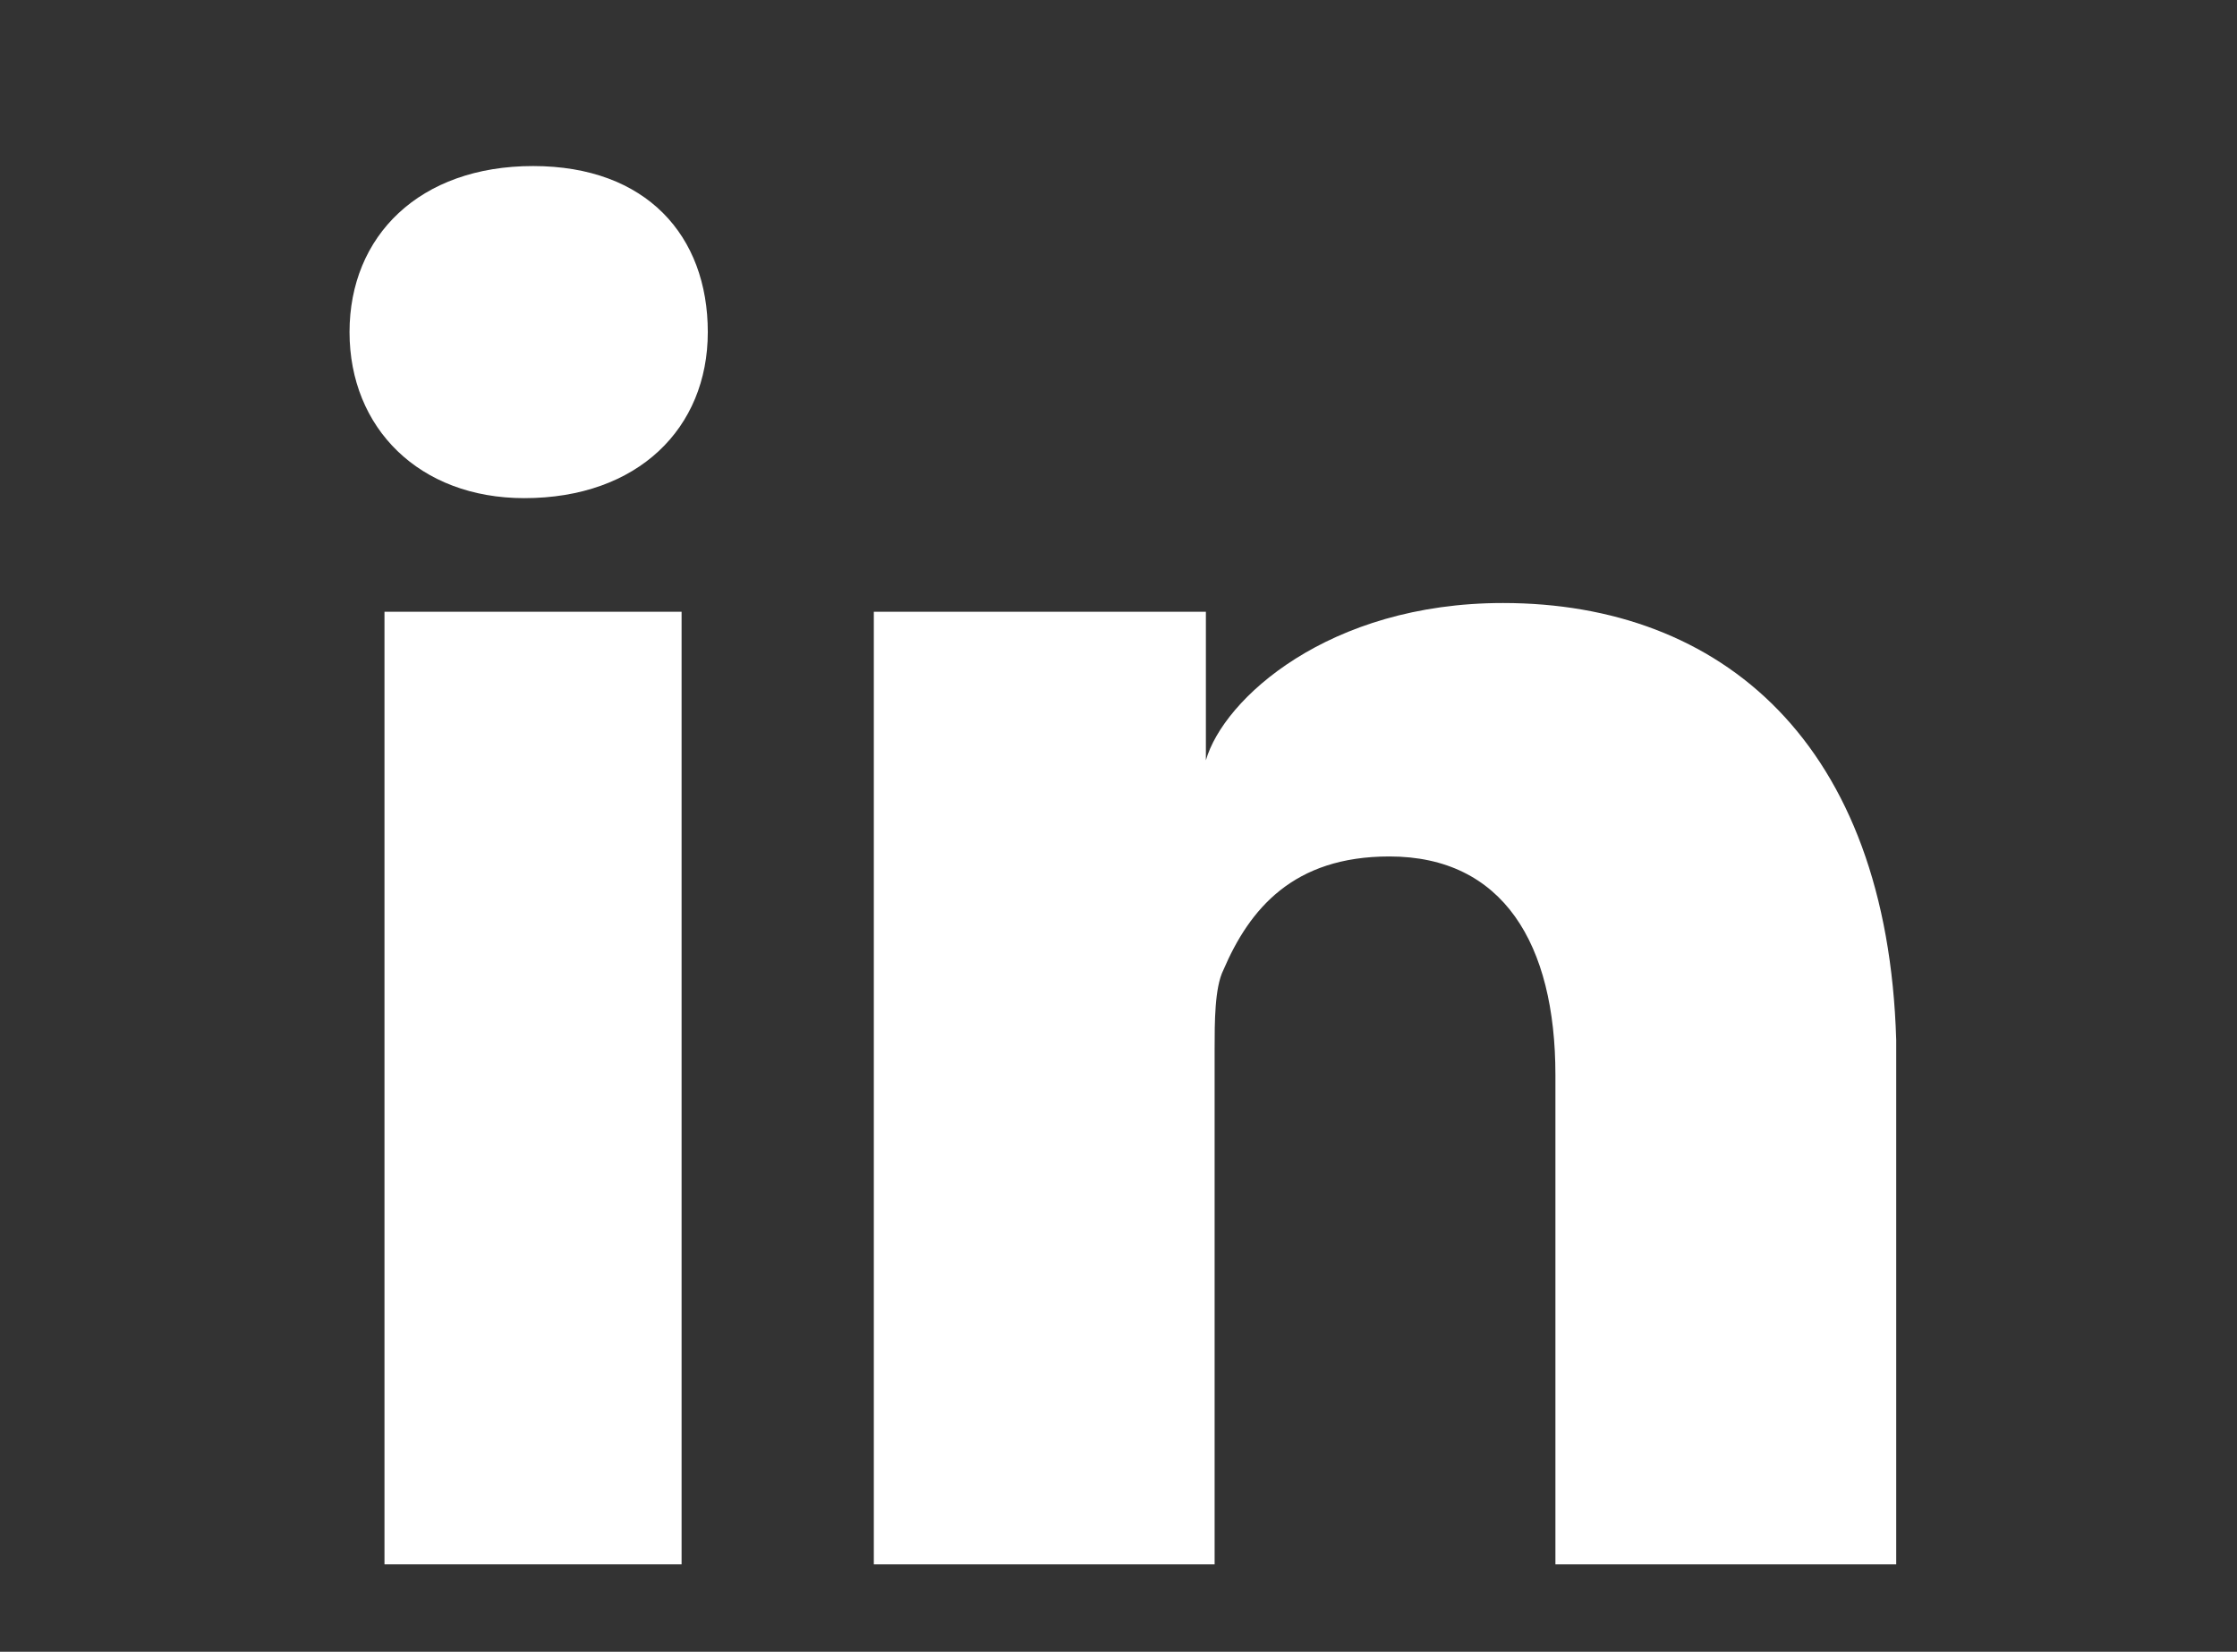 <?xml version="1.0" encoding="utf-8"?>
<!-- Generator: Adobe Illustrator 19.2.1, SVG Export Plug-In . SVG Version: 6.00 Build 0)  -->
<svg version="1.1" id="Capa_1" xmlns="http://www.w3.org/2000/svg" xmlns:xlink="http://www.w3.org/1999/xlink" x="0px" y="0px"
	 viewBox="0 0 25.6 18.9" style="enable-background:new 0 0 25.6 18.9;" xml:space="preserve">
<rect x="0" y="0" width="25.6" height="18.9" fill="#333333" stroke="none"/>
<style type="text/css">
	.st0{display:none;fill:#FFFFFF;}
	.st1{fill:#FFFFFF;}
	.st2{display:none;}
	.st3{display:inline;}
</style>
<path class="st0" d="M24.1,4.4c-0.3-1-1-1.8-2-2c-1.8-0.5-8.9-0.5-8.9-0.5S6,1.9,4.2,2.4c-1,0.3-1.8,1-2,2C1.7,6.2,1.7,9.9,1.7,9.9
	s0,3.7,0.5,5.5c0.3,1,1,1.8,2,2c1.8,0.5,8.9,0.5,8.9,0.5s7.1,0,8.9-0.5c1-0.3,1.8-1,2-2c0.5-1.8,0.5-5.5,0.5-5.5S24.6,6.2,24.1,4.4z
	 M10.9,13.3V6.5l5.9,3.4L10.9,13.3z"/>
<g id="XMLID_00000052077244948378837320000004715556633727341481_">
	<g>
		<rect id="XMLID_25_" x="4.4" y="7" class="st1" width="3.4" height="10.9"/>
		<path id="XMLID_24_" class="st1" d="M17.2,6.9c-2,0-3.2,1.1-3.4,1.8V7H10c0,0.9,0,10.9,0,10.9h3.9V12c0-0.3,0-0.7,0.1-0.9
			c0.3-0.7,0.8-1.3,1.9-1.3c1.3,0,1.9,1,1.9,2.5v5.6h3.9v-6C21.6,8.5,19.7,6.9,17.2,6.9z"/>
		<path id="XMLID_23_" class="st1" d="M6.1,1.9C4.8,1.9,4,2.7,4,3.8c0,1.1,0.8,1.9,2,1.9h0c1.3,0,2.1-0.8,2.1-1.9
			C8.1,2.7,7.4,1.9,6.1,1.9z"/>
	</g>
</g>
<g id="XMLID_00000140003008187680637900000003829348225689067698_" class="st2">
	<g class="st3">
		<path id="XMLID_37_" class="st1" d="M16.2,10.7c0-0.1-0.2-0.1-0.4-0.2c-0.2-0.1-1.2-0.6-1.3-0.6c-0.2-0.1-0.3-0.1-0.4,0.1
			c-0.1,0.2-0.5,0.6-0.6,0.8c-0.1,0.1-0.2,0.1-0.4,0c-0.2-0.1-0.8-0.3-1.6-1c-0.6-0.5-1-1.2-1.1-1.3c-0.1-0.2,0-0.3,0.1-0.4
			c0.1-0.1,0.2-0.2,0.3-0.3c0.1-0.1,0.1-0.2,0.2-0.3c0.1-0.1,0-0.2,0-0.3c0-0.1-0.4-1.1-0.6-1.4c-0.2-0.4-0.7-0.3-0.8-0.3
			S9.1,5.4,9,5.5C8.8,5.7,8.3,6.2,8.3,7.1c0,1,0.7,1.9,0.8,2c0.1,0.1,1.5,2.1,3.5,2.9c1.9,0.8,2.3,0.7,2.7,0.6
			c0.3-0.1,0.8-0.5,0.9-1C16.3,11.2,16.3,10.8,16.2,10.7L16.2,10.7z"/>
		<path id="XMLID_34_" class="st1" d="M12,1C7.6,1,4,4.6,4,9c0,1.4,0.4,2.7,1,3.9L4,17l4.1-1c1.2,0.6,2.5,1,3.9,1c4.4,0,8-3.6,8-8
			C20,4.6,16.4,1,12,1z M12,15.9c-1.4,0-2.7-0.4-3.8-1.1l0,0l0,0l0,0l-1.4,0.3l0,0l-1.3,0.3l0.6-2.5l0,0l0-0.1
			C5.5,11.7,5.1,10.4,5.1,9c0-3.8,3.1-6.9,6.9-6.9c3.8,0,6.9,3.1,6.9,6.9C18.9,12.8,15.8,15.9,12,15.9z"/>
	</g>
</g>
<g id="XMLID_00000001661467257752815640000017352009257794092431_" class="st2">
	<g class="st3">
		<path id="XMLID_64_" class="st1" d="M16.4,1H8.8C6.5,1,4.6,2.9,4.6,5.3v7.4c0,2.4,1.9,4.3,4.2,4.3h7.6c2.3,0,4.2-1.9,4.2-4.3V5.3
			C20.6,2.9,18.7,1,16.4,1z M19.2,12.6c0,1.6-1.3,3-2.9,3H8.9c-1.6,0-2.9-1.3-2.9-3V5.4c0-1.6,1.3-3,2.9-3l7.3,0
			c1.6,0,2.9,1.3,2.9,3V12.6z"/>
		<path id="XMLID_61_" class="st1" d="M12.6,4.9c-2.2,0-4,1.8-4,4.1c0,2.3,1.8,4.1,4,4.1s4-1.8,4-4.1S14.8,4.9,12.6,4.9z M12.6,11.7
			c-1.4,0-2.6-1.2-2.6-2.7c0-1.5,1.2-2.7,2.6-2.7c1.4,0,2.6,1.2,2.6,2.7C15.2,10.5,14,11.7,12.6,11.7z"/>
		<ellipse id="XMLID_60_" class="st1" cx="16.8" cy="4.7" rx="0.9" ry="0.9"/>
	</g>
</g>
<path id="Twitter_00000029759727978275440660000009577401383279282851_" class="st0" d="M21.7,1.3c-0.8,0.5-1.6,0.8-2.5,1
	C18.5,1.5,17.4,1,16.3,1c-2.2,0-3.9,1.8-3.9,4c0,0.3,0,0.6,0.1,0.9C9.2,5.8,6.3,4.2,4.3,1.7C4,2.3,3.8,3,3.8,3.8
	c0,1.4,0.7,2.6,1.8,3.4c-0.6,0-1.3-0.2-1.8-0.5v0c0,2,1.4,3.6,3.2,4c-0.3,0.1-0.7,0.1-1,0.1c-0.3,0-0.5,0-0.7-0.1
	c0.5,1.6,2,2.8,3.7,2.8c-1.3,1.1-3,1.7-4.9,1.7c-0.3,0-0.6,0-0.9-0.1C4.7,16.3,6.8,17,9,17c7.2,0,11.2-6.2,11.2-11.5
	c0-0.2,0-0.4,0-0.5c0.8-0.6,1.4-1.3,2-2.1c-0.7,0.3-1.5,0.5-2.3,0.6C20.8,3,21.4,2.2,21.7,1.3z"/>
<g id="XMLID_00000113325949312827446410000015228396286464816042_" class="st2">
	<g class="st3">
		<polygon id="XMLID_9_" class="st1" points="15.9,9.5 9,9.5 9,6.3 16.5,6.3 		"/>
		<path id="Facebook_8_" class="st1" d="M10.6,4.2c0,0.4,0,12.8,0,12.8h3.2c0,0,0-12,0-12.3c0-0.3,0.2-0.5,0.5-0.5
			c0.7,0,1.4,0,2.1,0c0-0.4,0-2,0-3.2c-0.9,0-2,0-2.5,0C10.5,1,10.6,3.8,10.6,4.2z"/>
	</g>
</g>
</svg>
